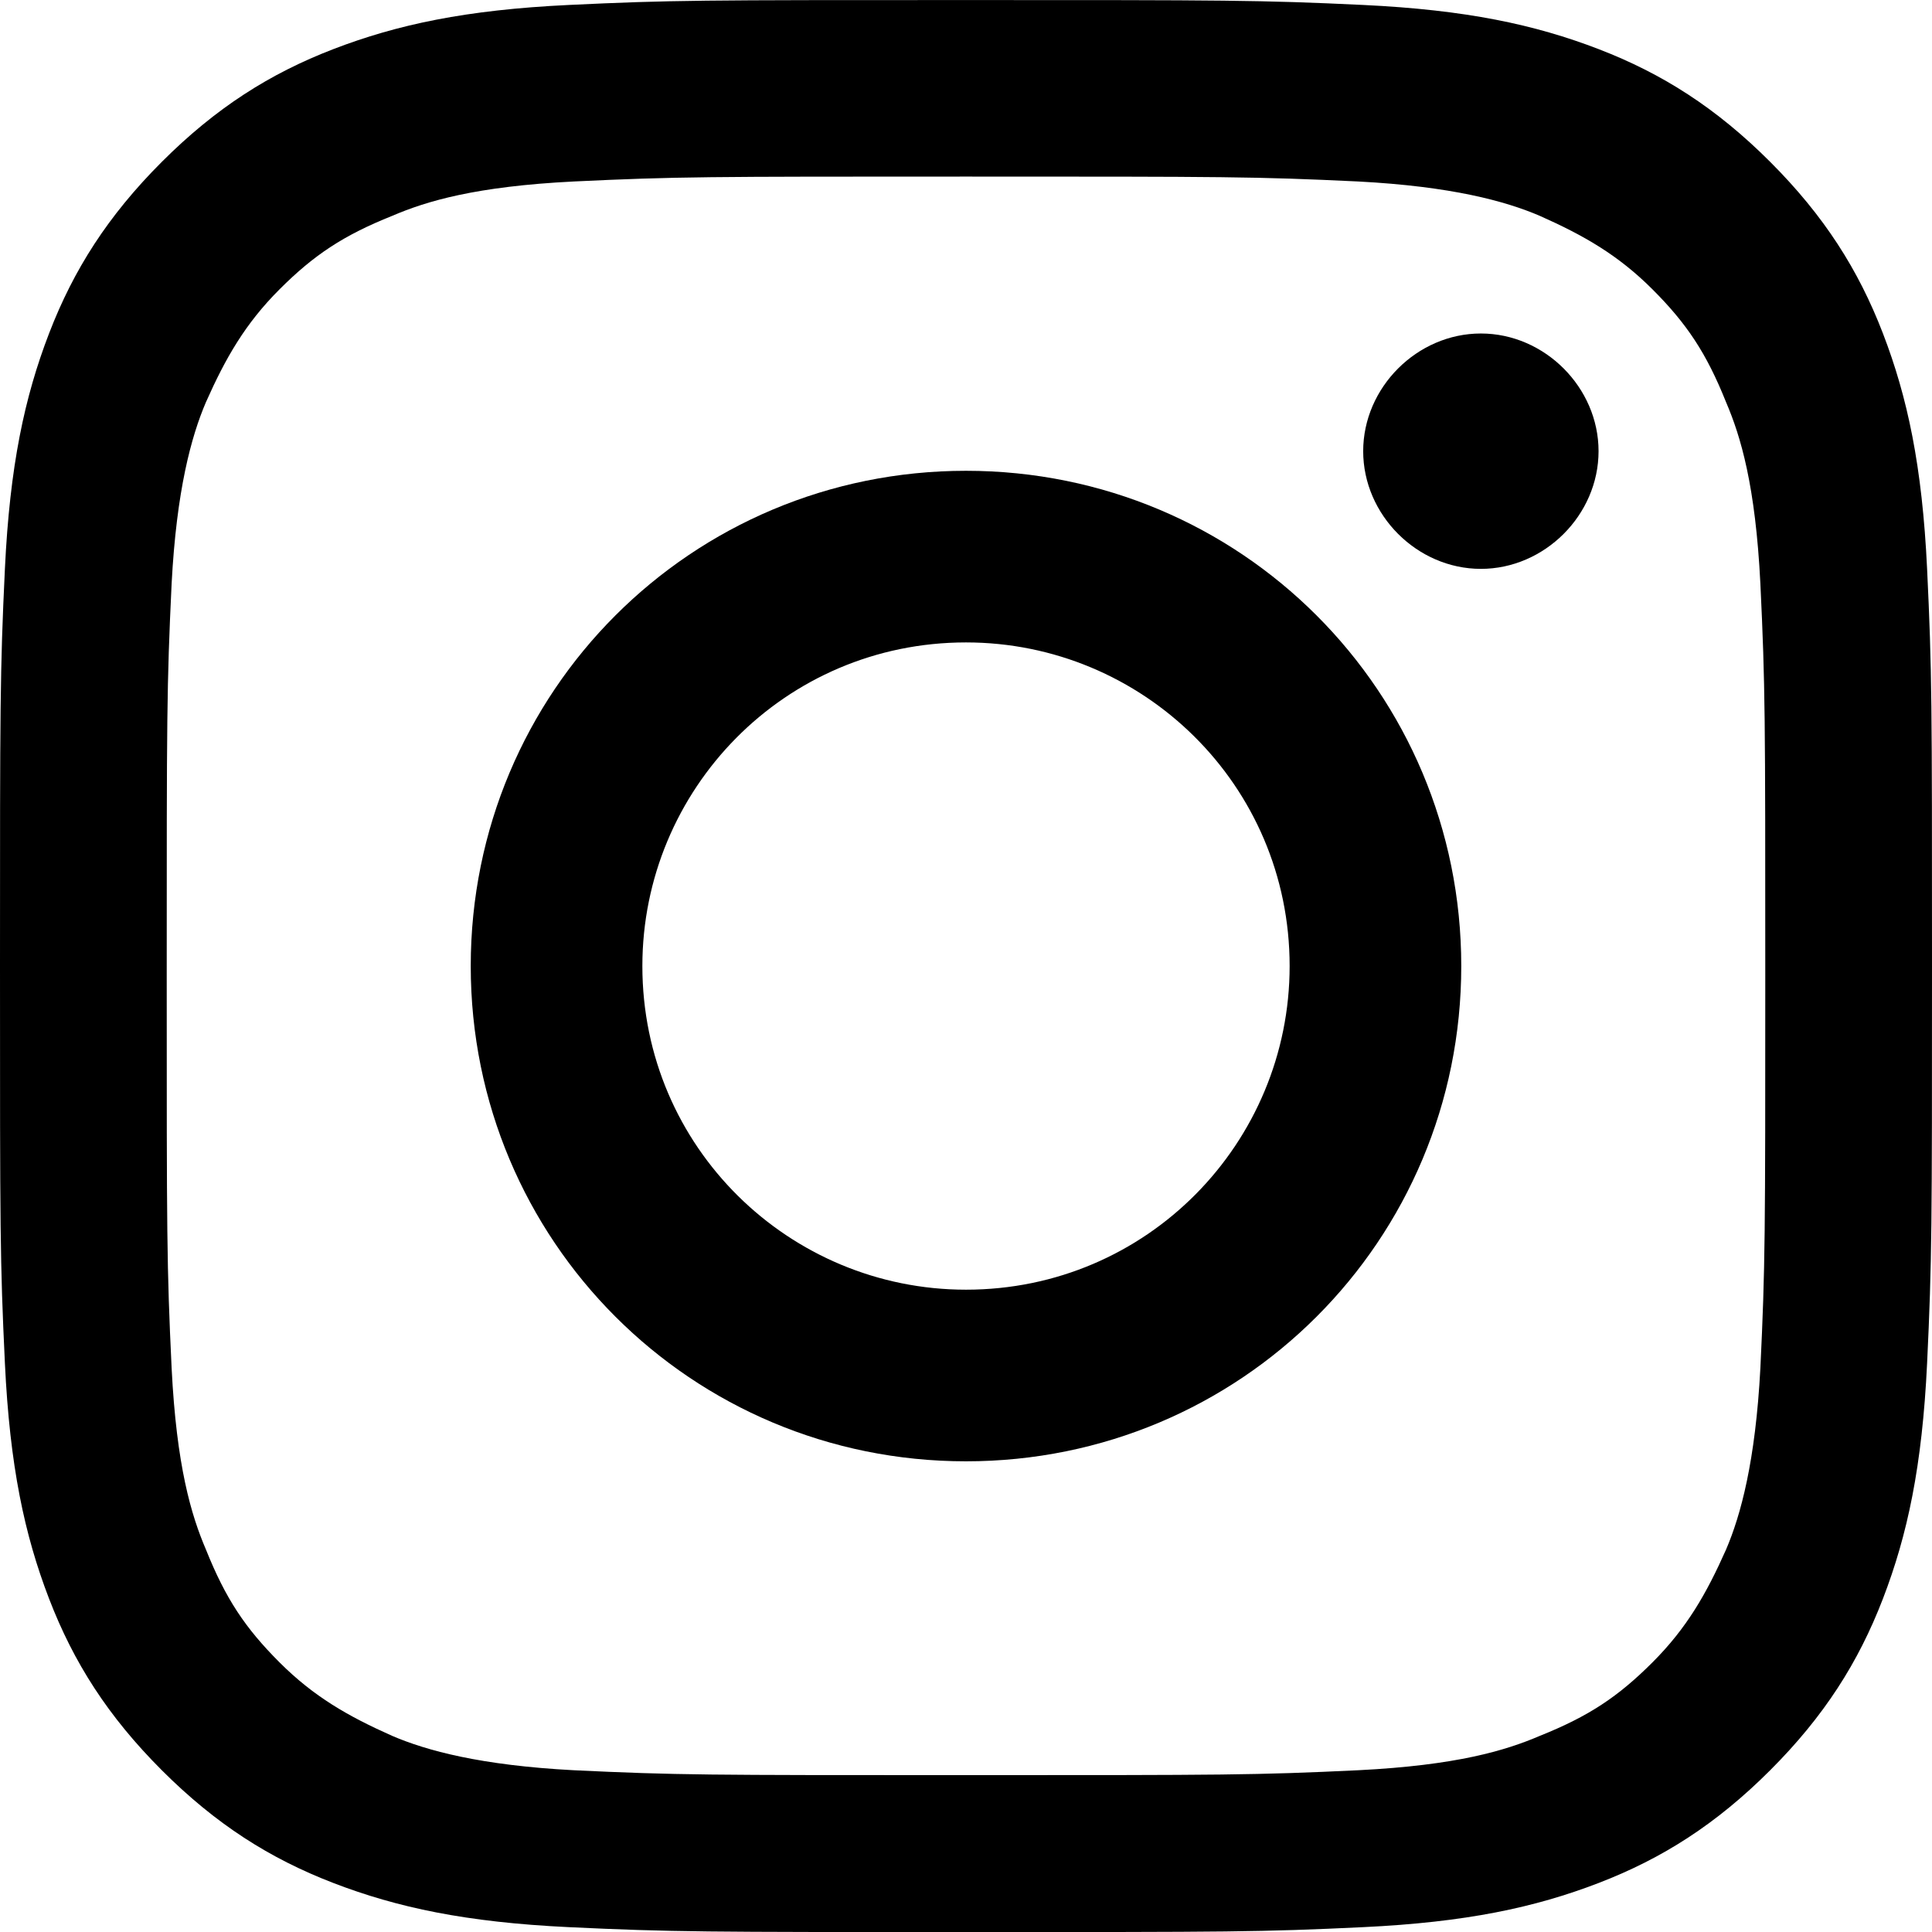 <?xml version="1.0" encoding="UTF-8"?>
<svg xmlns="http://www.w3.org/2000/svg" width="17.767mm" height="17.768mm" viewBox="0 0 394 394" xmlns:xlink="http://www.w3.org/1999/xlink">
 <g>
  <path class="fill" d="M197 36c53,0 59,0 80,1 19,1 30,4 37,7 9,4 16,8 23,15 7,7 11,13 15,23 3,7 6,17 7,37 1,21 1,27 1,80 0,53 0,59 -1,80 -1,19 -4,30 -7,37 -4,9 -8,16 -15,23 -7,7 -13,11 -23,15 -7,3 -17,6 -37,7 -21,1 -27,1 -80,1 -53,0 -59,0 -80,-1 -19,-1 -30,-4 -37,-7 -9,-4 -16,-8 -23,-15 -7,-7 -11,-13 -15,-23 -3,-7 -6,-17 -7,-37 -1,-21 -1,-27 -1,-80 0,-53 0,-59 1,-80 1,-19 4,-30 7,-37 4,-9 8,-16 15,-23 7,-7 13,-11 23,-15 7,-3 17,-6 37,-7 21,-1 27,-1 80,-1zm0 -36c-54,0 -60,0 -81,1 -21,1 -35,4 -48,9 -13,5 -24,12 -35,23 -11,11 -18,22 -23,35 -5,13 -8,27 -9,48 -1,21 -1,28 -1,81 0,54 0,60 1,81 1,21 4,35 9,48 5,13 12,24 23,35 11,11 22,18 35,23 13,5 27,8 48,9 21,1 28,1 81,1 54,0 60,0 81,-1 21,-1 35,-4 48,-9 13,-5 24,-12 35,-23 11,-11 18,-22 23,-35 5,-13 8,-27 9,-48 1,-21 1,-28 1,-81 0,-54 0,-60 -1,-81 -1,-21 -4,-35 -9,-48 -5,-13 -12,-24 -23,-35 -11,-11 -22,-18 -35,-23 -13,-5 -27,-8 -48,-9 -21,-1 -28,-1 -81,-1z"/>
  <path class="fill" d="M197 96c-56,0 -101,45 -101,101 0,56 45,101 101,101 56,0 101,-45 101,-101 0,-56 -45,-101 -101,-101zm0 167c-36,0 -66,-29 -66,-66 0,-36 29,-66 66,-66 36,0 66,29 66,66 0,36 -29,66 -66,66z"/>
  <path class="fill" d="M326 92c0,13 -11,24 -24,24 -13,0 -24,-11 -24,-24 0,-13 11,-24 24,-24 13,0 24,11 24,24z"/>
 </g>
</svg>
